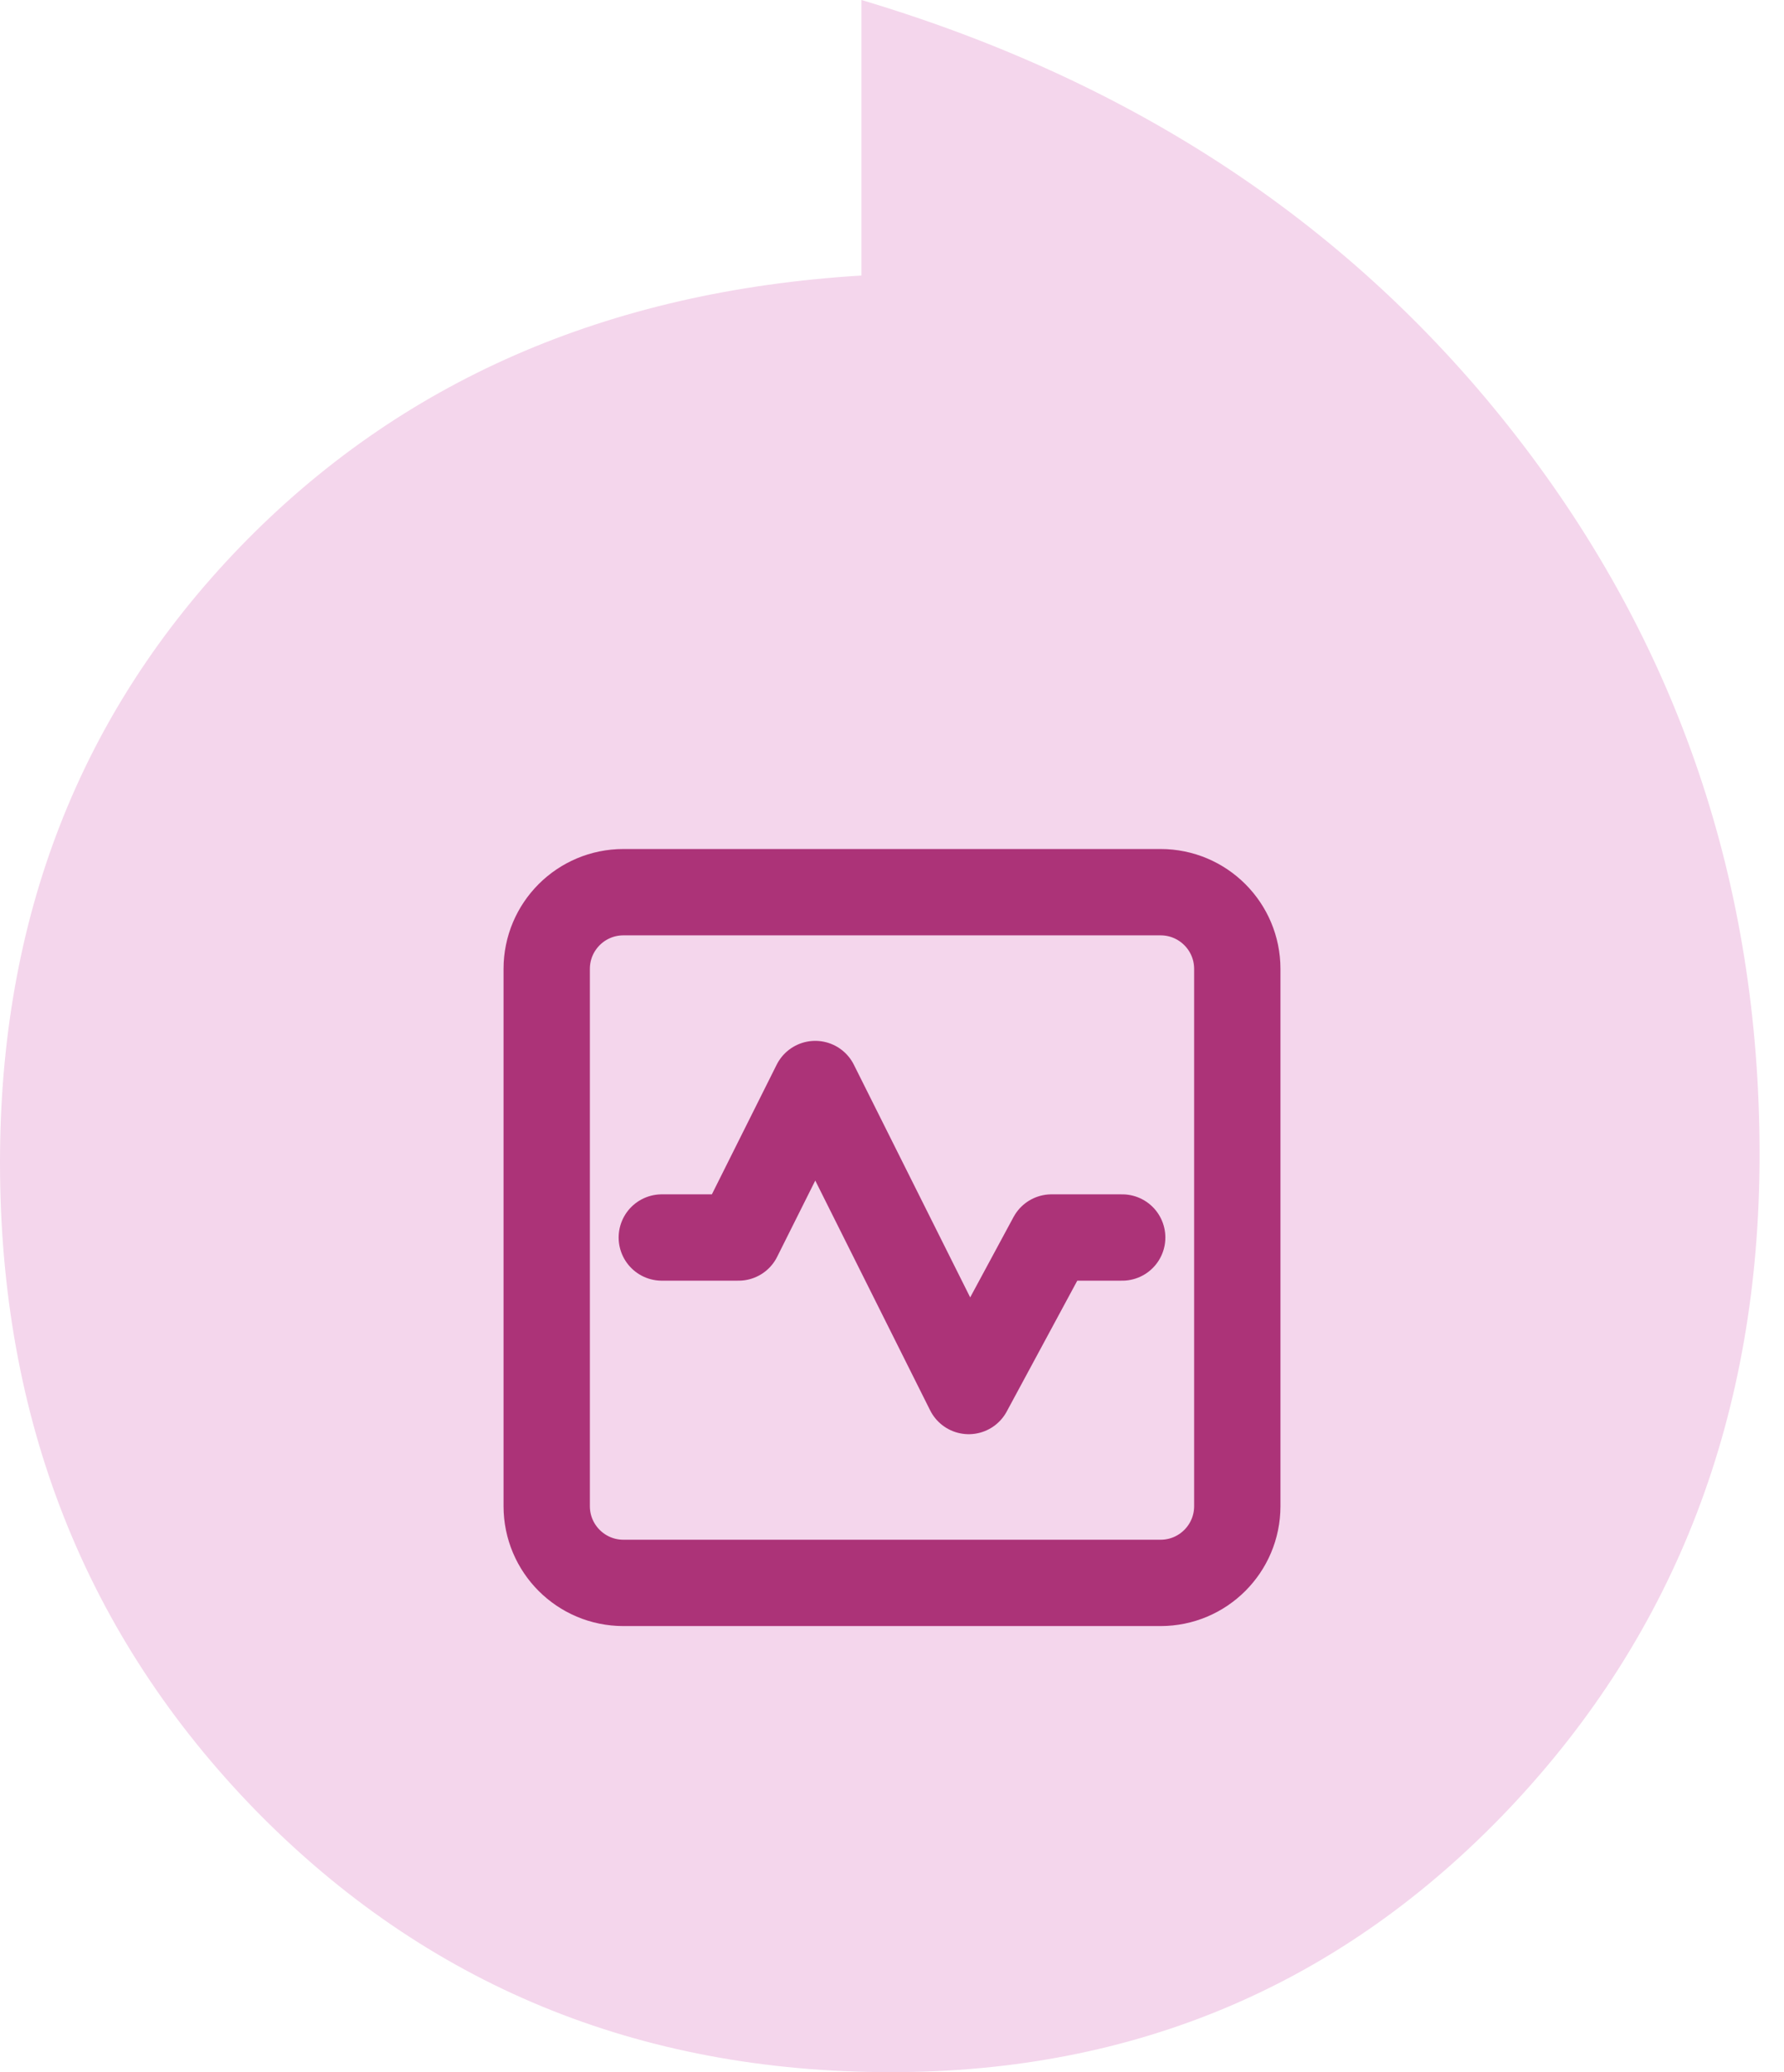 <svg width="62" height="72" viewBox="0 0 62 72" fill="none" xmlns="http://www.w3.org/2000/svg">
<path d="M52.69 15.146C58.326 22.404 61.151 30.736 61.151 40.113C61.151 49.138 58.248 56.711 52.456 62.832C46.663 68.939 39.492 72 30.966 72C22.18 72 14.826 68.966 8.89 62.91C2.968 56.828 0 49.321 0 40.388C0 31.887 2.785 24.759 8.343 19.004C13.914 13.249 21.099 10.11 29.938 9.574V0C39.465 2.838 47.054 7.887 52.69 15.146Z" fill="#F4D6EC"/>
<path fill-rule="evenodd" clip-rule="evenodd" d="M40.333 55H21.667C20.193 55 19 53.807 19 52.333V33.667C19 32.193 20.193 31 21.667 31H40.333C41.807 31 43 32.193 43 33.667V52.333C43 53.807 41.807 55 40.333 55Z" stroke="#AC3378" stroke-width="3" stroke-linecap="round" stroke-linejoin="round"/>
<path d="M23 42.999H25.667L28.333 37.666L33.667 48.333L36.544 42.999H39" stroke="#AC3378" stroke-width="3" stroke-linecap="round" stroke-linejoin="round"/>
</svg>
